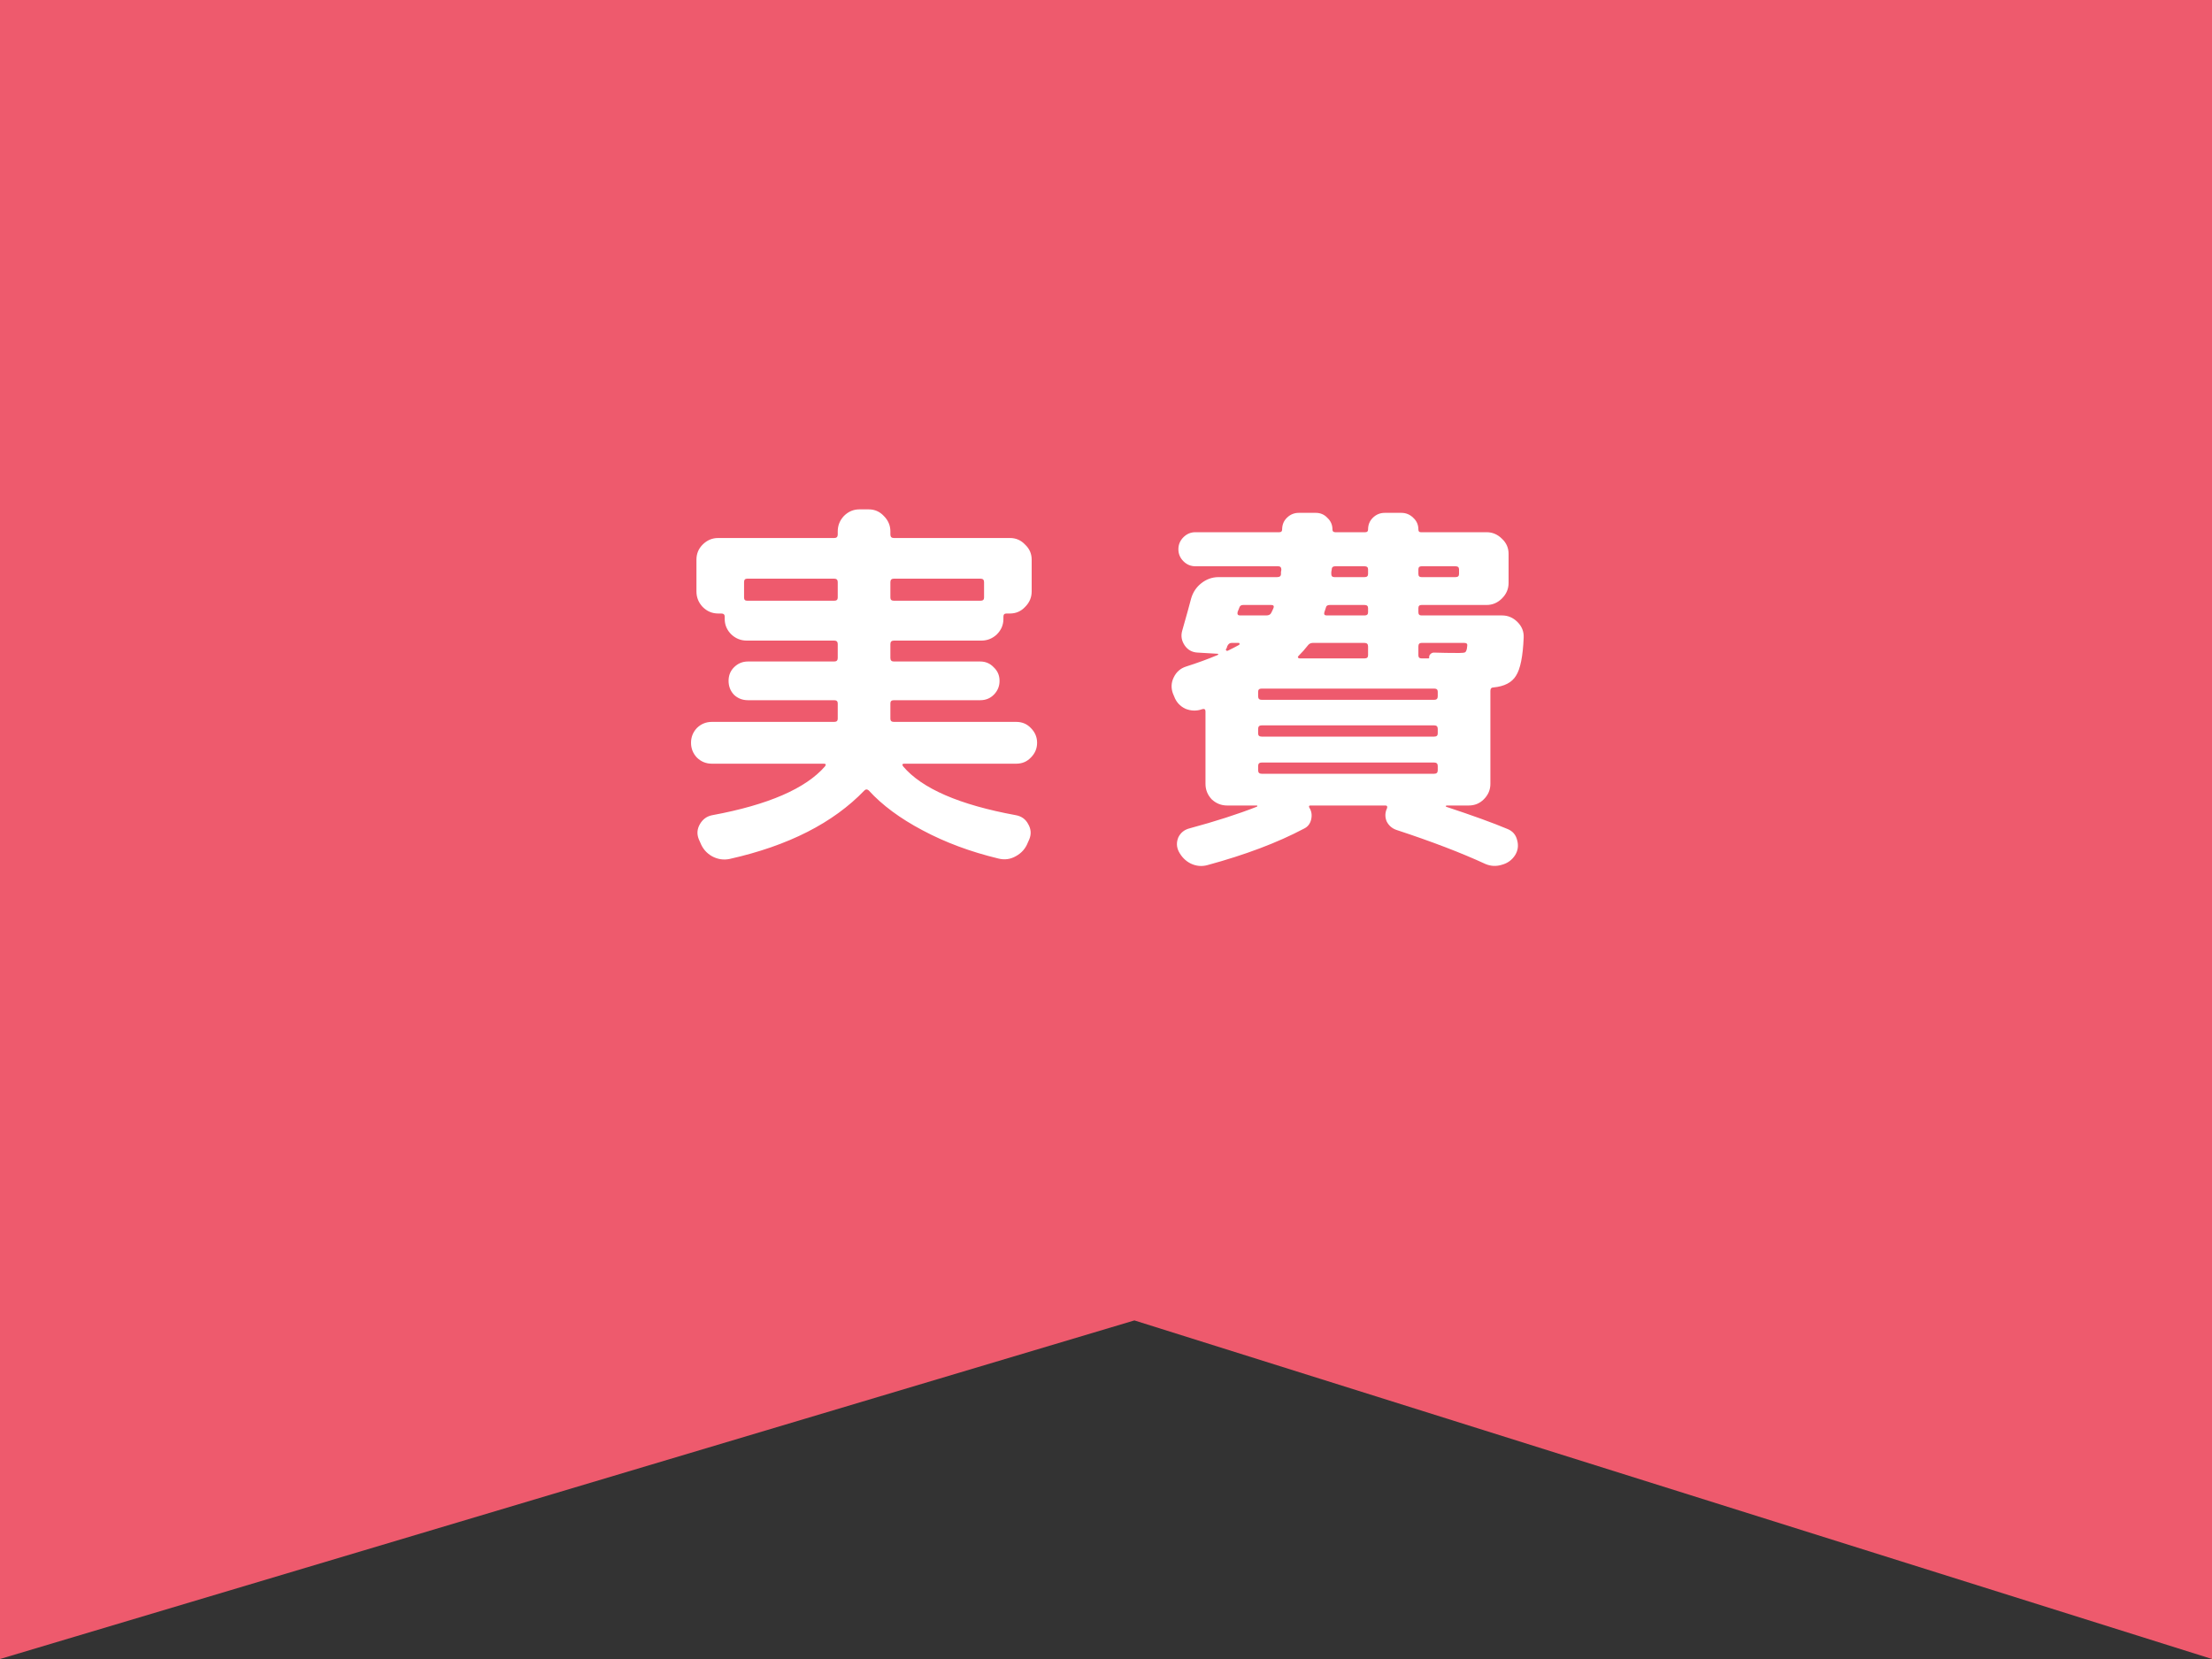 <svg width="80" height="60" viewBox="0 0 80 60" fill="none" xmlns="http://www.w3.org/2000/svg">
<rect x="0" y="0" width="80" height="60" fill="#333333" stroke="none"/>
<path d="M0 0H80V60L41.027 47.755L0 60V0Z" fill="#EE5A6D"/>
<path d="M25.748 27.62C25.533 27.62 25.351 27.545 25.202 27.396C25.062 27.247 24.992 27.069 24.992 26.864C24.992 26.659 25.062 26.481 25.202 26.332C25.351 26.183 25.533 26.108 25.748 26.108H30.172C30.256 26.108 30.298 26.071 30.298 25.996V25.436C30.298 25.361 30.256 25.324 30.172 25.324H27.05C26.854 25.324 26.686 25.259 26.546 25.128C26.415 24.988 26.35 24.82 26.35 24.624C26.35 24.428 26.415 24.265 26.546 24.134C26.686 23.994 26.854 23.924 27.05 23.924H30.172C30.256 23.924 30.298 23.882 30.298 23.798V23.294C30.298 23.21 30.256 23.168 30.172 23.168H27.008C26.793 23.168 26.607 23.093 26.448 22.944C26.289 22.785 26.21 22.599 26.21 22.384V22.3C26.21 22.225 26.168 22.188 26.084 22.188H25.972C25.757 22.188 25.571 22.109 25.412 21.95C25.263 21.791 25.188 21.605 25.188 21.39V20.242C25.188 20.027 25.263 19.845 25.412 19.696C25.571 19.537 25.757 19.458 25.972 19.458H30.172C30.256 19.458 30.298 19.416 30.298 19.332V19.22C30.298 19.005 30.373 18.819 30.522 18.66C30.681 18.501 30.867 18.422 31.082 18.422H31.418C31.633 18.422 31.815 18.501 31.964 18.66C32.123 18.819 32.202 19.005 32.202 19.22V19.332C32.202 19.416 32.244 19.458 32.328 19.458H36.528C36.743 19.458 36.925 19.537 37.074 19.696C37.233 19.845 37.312 20.027 37.312 20.242V21.39C37.312 21.605 37.233 21.791 37.074 21.95C36.925 22.109 36.743 22.188 36.528 22.188H36.402C36.327 22.188 36.29 22.225 36.29 22.3V22.384C36.29 22.599 36.211 22.785 36.052 22.944C35.893 23.093 35.707 23.168 35.492 23.168H32.328C32.244 23.168 32.202 23.21 32.202 23.294V23.798C32.202 23.882 32.244 23.924 32.328 23.924H35.45C35.646 23.924 35.809 23.994 35.94 24.134C36.08 24.265 36.15 24.428 36.15 24.624C36.15 24.82 36.08 24.988 35.94 25.128C35.809 25.259 35.646 25.324 35.45 25.324H32.328C32.244 25.324 32.202 25.361 32.202 25.436V25.996C32.202 26.071 32.244 26.108 32.328 26.108H36.752C36.967 26.108 37.144 26.183 37.284 26.332C37.433 26.481 37.508 26.659 37.508 26.864C37.508 27.069 37.433 27.247 37.284 27.396C37.144 27.545 36.967 27.62 36.752 27.62H32.706C32.631 27.62 32.617 27.653 32.664 27.718C33.345 28.521 34.703 29.109 36.738 29.482C36.943 29.519 37.093 29.627 37.186 29.804C37.289 29.981 37.303 30.163 37.228 30.35L37.172 30.476C37.088 30.691 36.943 30.854 36.738 30.966C36.542 31.078 36.332 31.106 36.108 31.05C35.1 30.807 34.185 30.467 33.364 30.028C32.552 29.599 31.903 29.118 31.418 28.586C31.362 28.539 31.311 28.539 31.264 28.586C30.135 29.762 28.511 30.588 26.392 31.064C26.168 31.111 25.953 31.078 25.748 30.966C25.552 30.854 25.412 30.691 25.328 30.476L25.272 30.35C25.197 30.163 25.211 29.981 25.314 29.804C25.417 29.627 25.566 29.519 25.762 29.482C27.778 29.109 29.136 28.521 29.836 27.718C29.883 27.653 29.869 27.62 29.794 27.62H25.748ZM32.202 21.054V21.614C32.202 21.689 32.244 21.726 32.328 21.726H35.464C35.548 21.726 35.59 21.689 35.59 21.614V21.054C35.59 20.97 35.548 20.928 35.464 20.928H32.328C32.244 20.928 32.202 20.97 32.202 21.054ZM30.172 21.726C30.256 21.726 30.298 21.689 30.298 21.614V21.054C30.298 20.97 30.256 20.928 30.172 20.928H27.022C26.947 20.928 26.91 20.97 26.91 21.054V21.614C26.91 21.689 26.947 21.726 27.022 21.726H30.172ZM42.464 25.184L42.422 25.086C42.347 24.881 42.357 24.685 42.45 24.498C42.543 24.302 42.693 24.171 42.898 24.106C43.309 23.975 43.691 23.835 44.046 23.686C44.055 23.677 44.06 23.667 44.06 23.658C44.06 23.649 44.051 23.644 44.032 23.644L43.318 23.602C43.113 23.593 42.954 23.504 42.842 23.336C42.73 23.168 42.702 22.991 42.758 22.804C42.907 22.281 43.015 21.894 43.08 21.642C43.145 21.418 43.267 21.236 43.444 21.096C43.631 20.947 43.841 20.872 44.074 20.872H46.188C46.281 20.872 46.328 20.835 46.328 20.76C46.328 20.741 46.328 20.718 46.328 20.69C46.337 20.653 46.342 20.625 46.342 20.606C46.342 20.522 46.305 20.48 46.23 20.48H43.234C43.066 20.48 42.921 20.419 42.8 20.298C42.679 20.177 42.618 20.032 42.618 19.864C42.618 19.696 42.679 19.551 42.8 19.43C42.921 19.309 43.066 19.248 43.234 19.248H46.272C46.337 19.248 46.37 19.215 46.37 19.15C46.37 18.982 46.426 18.842 46.538 18.73C46.659 18.609 46.804 18.548 46.972 18.548H47.588C47.756 18.548 47.896 18.609 48.008 18.73C48.129 18.842 48.19 18.982 48.19 19.15C48.19 19.215 48.223 19.248 48.288 19.248H49.38C49.445 19.248 49.478 19.215 49.478 19.15C49.478 18.982 49.534 18.842 49.646 18.73C49.767 18.609 49.912 18.548 50.08 18.548H50.682C50.85 18.548 50.995 18.609 51.116 18.73C51.237 18.842 51.298 18.982 51.298 19.15C51.298 19.215 51.326 19.248 51.382 19.248H53.762C53.977 19.248 54.163 19.327 54.322 19.486C54.481 19.635 54.56 19.817 54.56 20.032V21.082C54.56 21.297 54.481 21.483 54.322 21.642C54.163 21.801 53.977 21.88 53.762 21.88H51.41C51.335 21.88 51.298 21.917 51.298 21.992V22.146C51.298 22.221 51.335 22.258 51.41 22.258H54.322C54.537 22.258 54.723 22.337 54.882 22.496C55.041 22.655 55.115 22.841 55.106 23.056C55.078 23.737 54.985 24.199 54.826 24.442C54.677 24.685 54.406 24.825 54.014 24.862C53.939 24.862 53.902 24.904 53.902 24.988V28.348C53.902 28.563 53.823 28.749 53.664 28.908C53.515 29.057 53.333 29.132 53.118 29.132H52.306C52.297 29.141 52.292 29.155 52.292 29.174C53.253 29.491 54 29.762 54.532 29.986C54.709 30.061 54.821 30.191 54.868 30.378C54.924 30.574 54.901 30.756 54.798 30.924C54.686 31.101 54.527 31.218 54.322 31.274C54.117 31.339 53.916 31.33 53.72 31.246C52.852 30.845 51.779 30.434 50.5 30.014C50.341 29.958 50.225 29.855 50.15 29.706C50.085 29.547 50.089 29.389 50.164 29.23C50.183 29.165 50.164 29.132 50.108 29.132H47.392C47.345 29.132 47.331 29.155 47.35 29.202C47.434 29.333 47.457 29.477 47.42 29.636C47.383 29.795 47.294 29.907 47.154 29.972C46.202 30.476 45.04 30.915 43.668 31.288C43.463 31.344 43.262 31.325 43.066 31.232C42.879 31.139 42.735 30.994 42.632 30.798C42.548 30.63 42.543 30.457 42.618 30.28C42.702 30.112 42.837 30.005 43.024 29.958C43.957 29.706 44.769 29.445 45.46 29.174C45.469 29.165 45.474 29.155 45.474 29.146C45.474 29.137 45.465 29.132 45.446 29.132H44.382C44.167 29.132 43.981 29.057 43.822 28.908C43.673 28.749 43.598 28.563 43.598 28.348V25.73C43.598 25.655 43.561 25.627 43.486 25.646C43.281 25.721 43.075 25.716 42.87 25.632C42.674 25.539 42.539 25.389 42.464 25.184ZM51.298 20.592V20.76C51.298 20.835 51.335 20.872 51.41 20.872H52.642C52.726 20.872 52.768 20.835 52.768 20.76V20.592C52.768 20.517 52.726 20.48 52.642 20.48H51.41C51.335 20.48 51.298 20.517 51.298 20.592ZM51.998 27.858V27.704C51.998 27.62 51.956 27.578 51.872 27.578H45.628C45.544 27.578 45.502 27.62 45.502 27.704V27.858C45.502 27.942 45.544 27.984 45.628 27.984H51.872C51.956 27.984 51.998 27.942 51.998 27.858ZM51.998 26.528V26.36C51.998 26.276 51.956 26.234 51.872 26.234H45.628C45.544 26.234 45.502 26.276 45.502 26.36V26.528C45.502 26.603 45.544 26.64 45.628 26.64H51.872C51.956 26.64 51.998 26.603 51.998 26.528ZM51.298 23.378V23.7C51.298 23.775 51.335 23.812 51.41 23.812H51.662C51.681 23.812 51.69 23.803 51.69 23.784C51.681 23.737 51.695 23.695 51.732 23.658C51.769 23.621 51.811 23.602 51.858 23.602C52.138 23.611 52.441 23.616 52.768 23.616C52.889 23.616 52.964 23.607 52.992 23.588C53.029 23.56 53.053 23.49 53.062 23.378C53.081 23.294 53.048 23.252 52.964 23.252H51.41C51.335 23.252 51.298 23.294 51.298 23.378ZM48.162 20.606C48.162 20.625 48.157 20.653 48.148 20.69C48.148 20.718 48.148 20.741 48.148 20.76C48.148 20.835 48.185 20.872 48.26 20.872H49.352C49.436 20.872 49.478 20.835 49.478 20.76V20.592C49.478 20.517 49.436 20.48 49.352 20.48H48.288C48.204 20.48 48.162 20.522 48.162 20.606ZM47.896 22.146C47.877 22.221 47.905 22.258 47.98 22.258H49.352C49.436 22.258 49.478 22.221 49.478 22.146V21.992C49.478 21.917 49.436 21.88 49.352 21.88H48.092C48.008 21.88 47.961 21.913 47.952 21.978C47.943 21.997 47.933 22.025 47.924 22.062C47.915 22.099 47.905 22.127 47.896 22.146ZM46.958 23.728C46.939 23.747 46.935 23.765 46.944 23.784C46.963 23.803 46.981 23.812 47 23.812H49.352C49.436 23.812 49.478 23.775 49.478 23.7V23.378C49.478 23.294 49.436 23.252 49.352 23.252H47.476C47.401 23.252 47.341 23.285 47.294 23.35C47.201 23.471 47.089 23.597 46.958 23.728ZM51.872 24.904H45.628C45.544 24.904 45.502 24.941 45.502 25.016V25.184C45.502 25.268 45.544 25.31 45.628 25.31H51.872C51.956 25.31 51.998 25.268 51.998 25.184V25.016C51.998 24.941 51.956 24.904 51.872 24.904ZM44.76 22.132C44.741 22.216 44.769 22.258 44.844 22.258H45.796C45.889 22.258 45.95 22.225 45.978 22.16C45.987 22.141 46.001 22.113 46.02 22.076C46.039 22.029 46.053 21.997 46.062 21.978C46.081 21.913 46.053 21.88 45.978 21.88H44.956C44.881 21.88 44.835 21.917 44.816 21.992C44.807 22.011 44.797 22.034 44.788 22.062C44.779 22.09 44.769 22.113 44.76 22.132ZM44.34 23.476C44.331 23.495 44.335 23.513 44.354 23.532C44.373 23.541 44.391 23.541 44.41 23.532C44.597 23.439 44.732 23.369 44.816 23.322C44.825 23.313 44.83 23.299 44.83 23.28C44.83 23.261 44.821 23.252 44.802 23.252H44.536C44.471 23.252 44.419 23.294 44.382 23.378C44.382 23.387 44.377 23.406 44.368 23.434C44.359 23.453 44.349 23.467 44.34 23.476Z" fill="white"/>
</svg>
